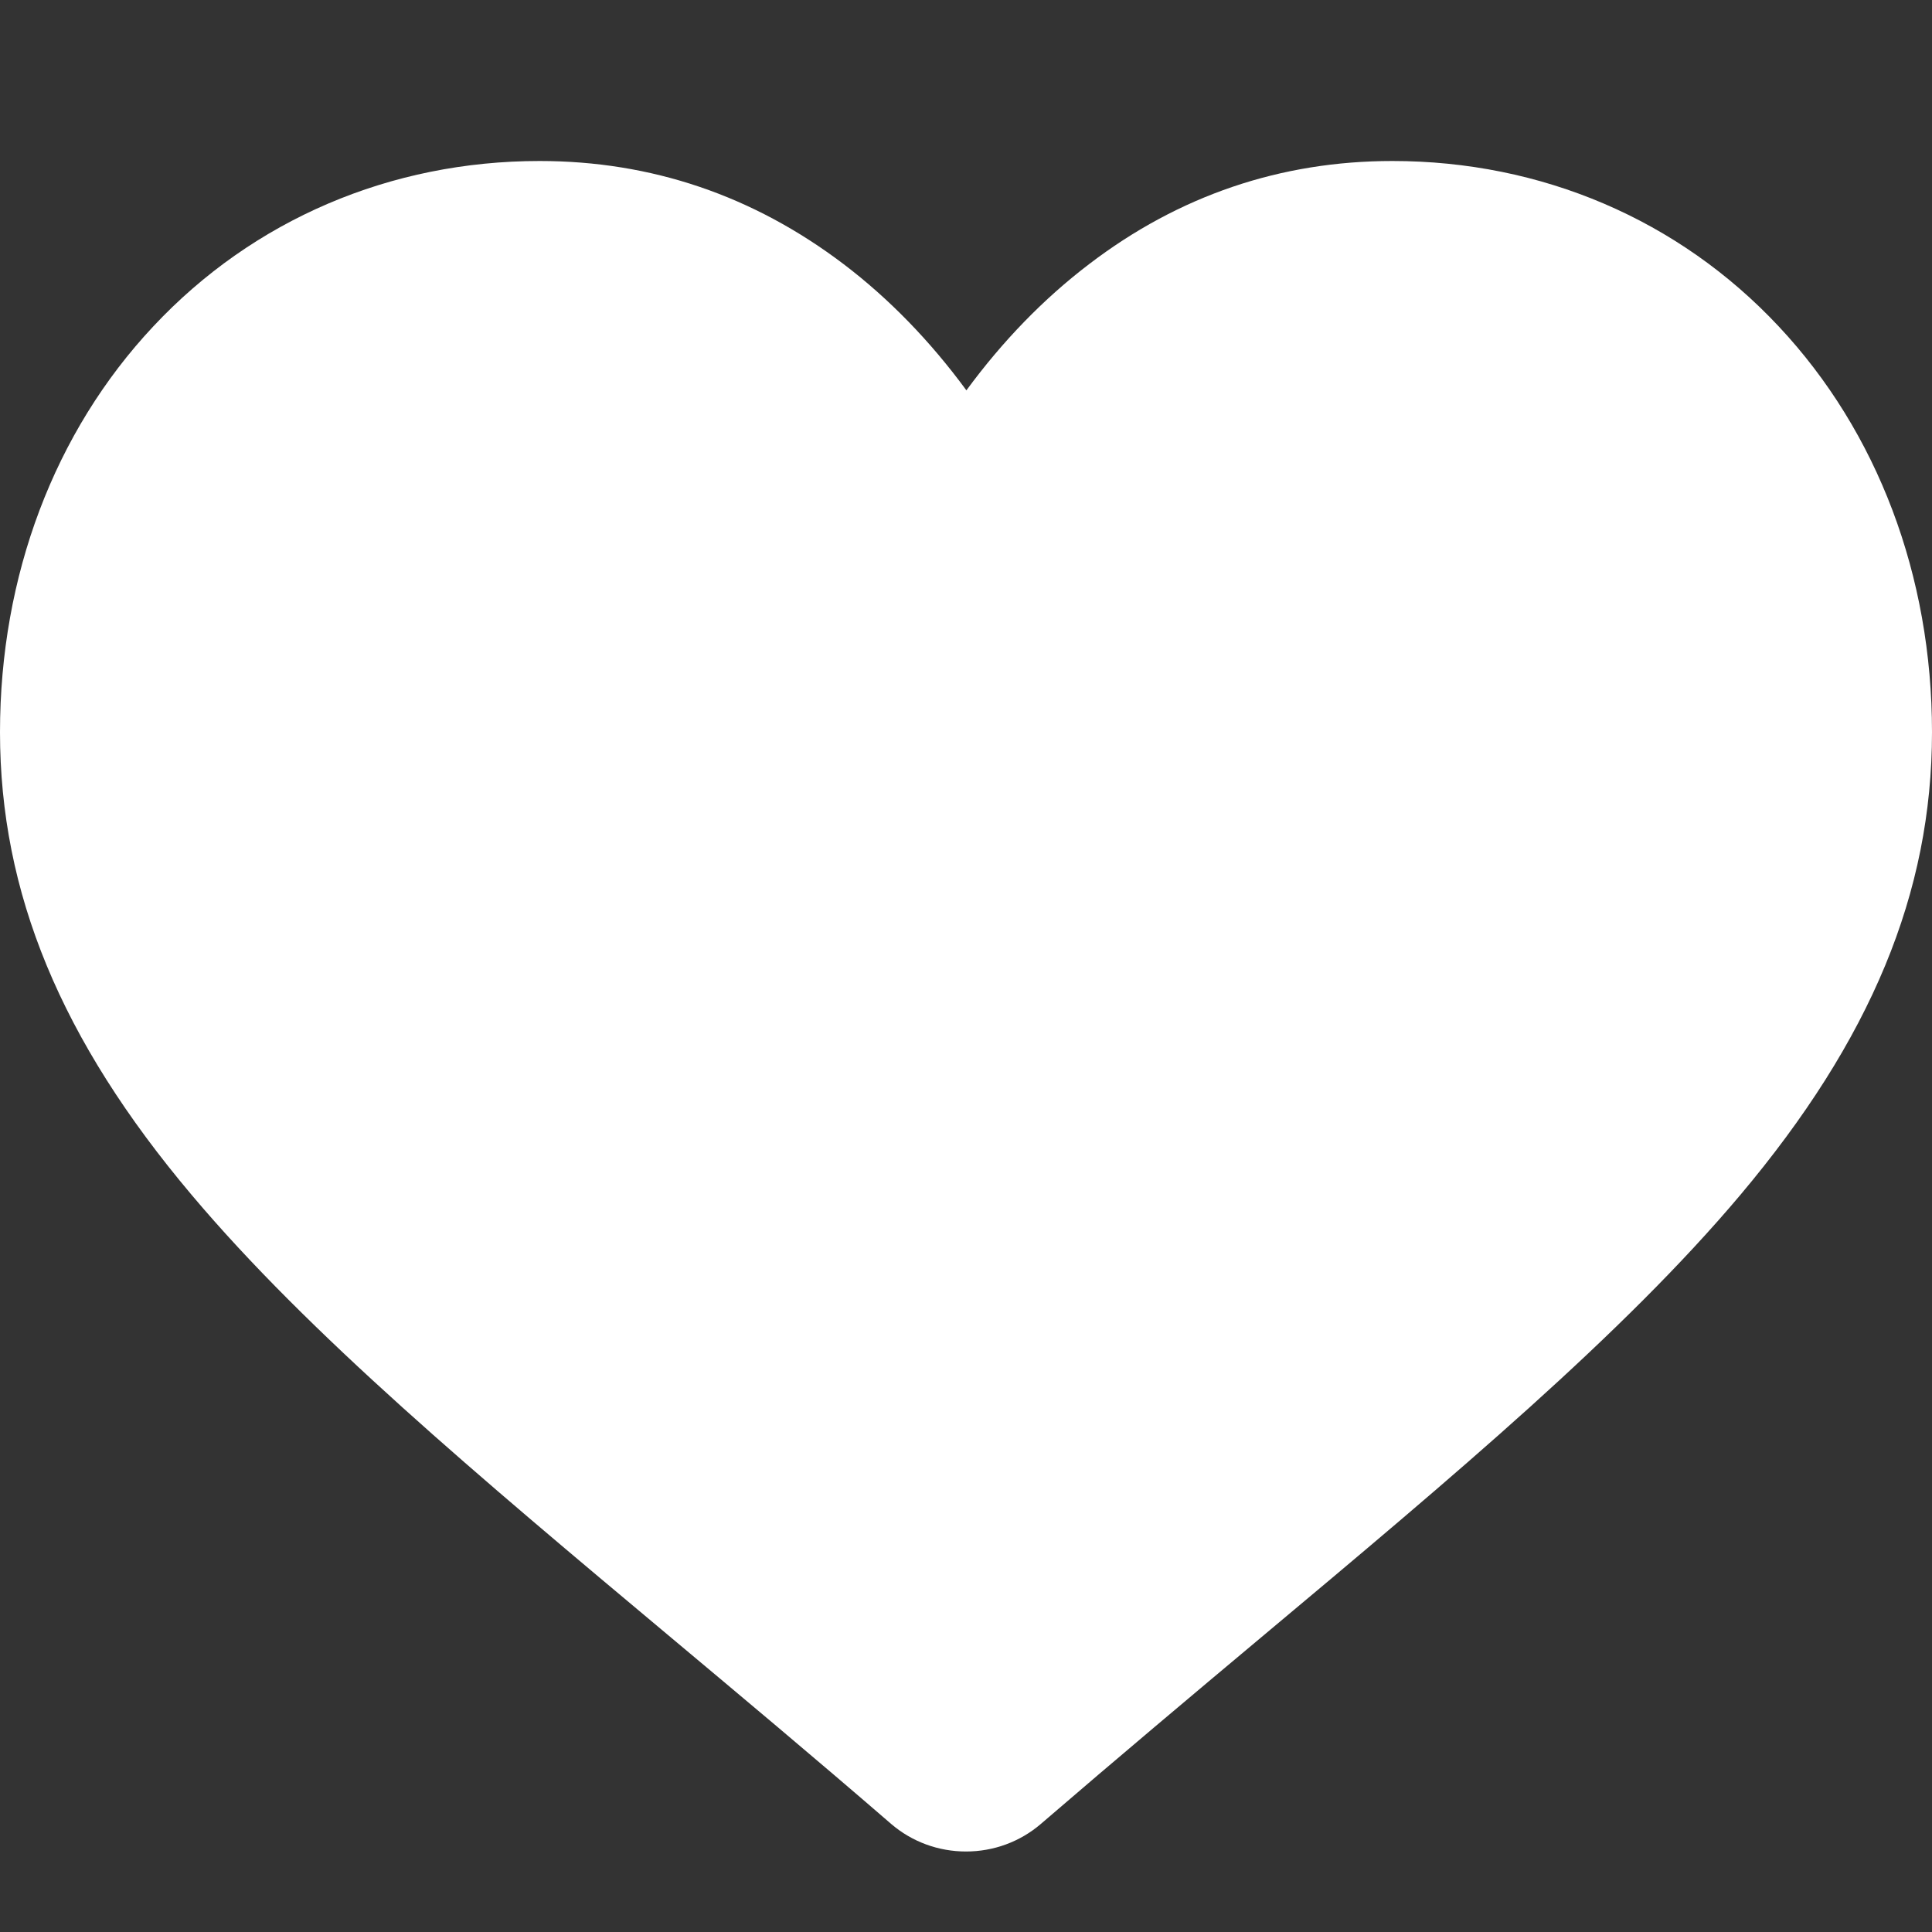 <svg width="24" height="24" viewBox="0 0 24 24" fill="none" xmlns="http://www.w3.org/2000/svg">
	<rect x="0" y="0" width="24" height="24" fill="#333333" stroke="none"/>
	<g id="&#208;&#144;ction icons ">
		<path id="Vector"
			  d="M22.097 4.056C20.855 2.728 19.148 2 17.297 2C15.909 2 14.644 2.429 13.528 3.282C12.966 3.71 12.455 4.236 12.005 4.849C11.555 4.236 11.044 3.71 10.481 3.282C9.356 2.429 8.091 2 6.703 2C4.852 2 3.145 2.728 1.903 4.056C0.675 5.366 0 7.154 0 9.095C0 11.091 0.755 12.917 2.381 14.844C3.834 16.569 5.92 18.32 8.339 20.345C9.164 21.036 10.102 21.82 11.072 22.659C11.33 22.88 11.658 23 12 23C12.342 23 12.67 22.88 12.928 22.659C13.898 21.824 14.836 21.036 15.661 20.345C18.08 18.32 20.166 16.569 21.619 14.844C23.241 12.917 24 11.091 24 9.095C24 7.154 23.325 5.366 22.097 4.056Z"
			  fill="rgba(255, 255, 255, 1)"/>
	</g>
</svg>
